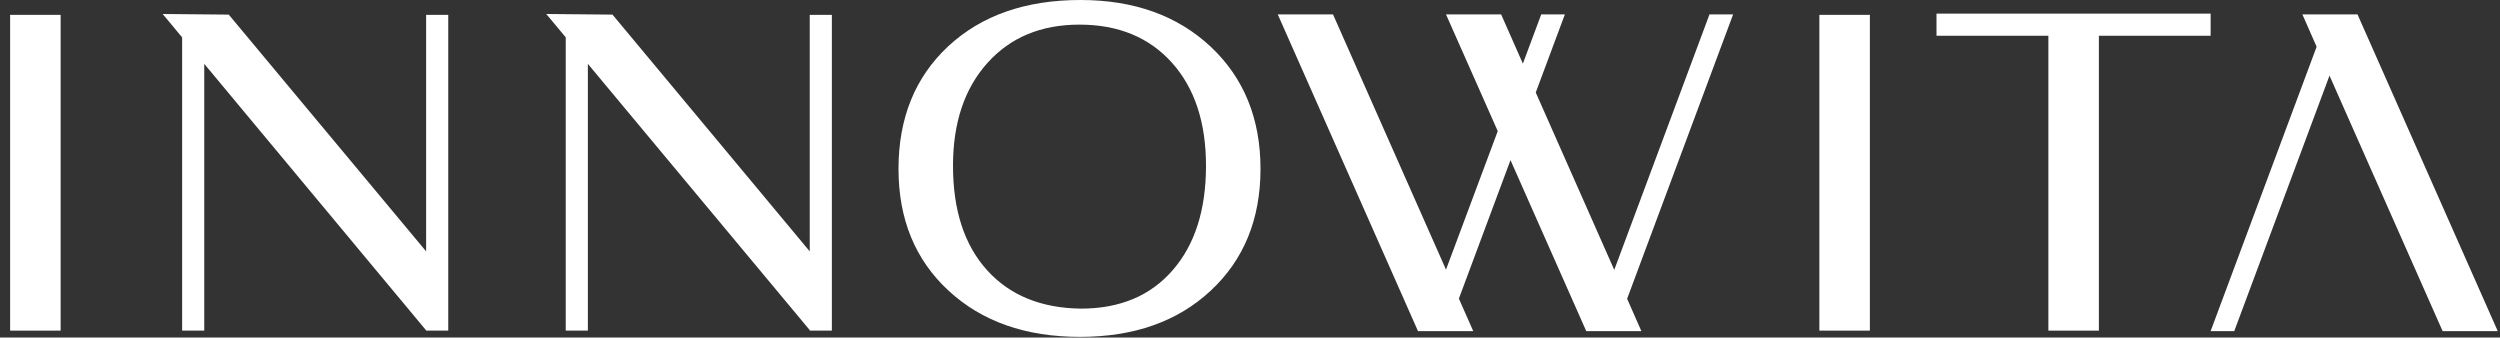 <?xml version="1.0" encoding="UTF-8"?> <svg xmlns="http://www.w3.org/2000/svg" width="200" height="27" viewBox="0 0 200 27" fill="none"><rect x="0" y="0" width="200" height="27" fill="#333333" stroke="none"/><path d="M136.76 1.15L129.14 21.59L122.86 7.4L125.19 1.15H123.3L121.83 5.09L120.09 1.15H115.68L119.82 10.49L115.68 21.57L106.64 1.15H102.22L113.44 26.49H117.86L116.71 23.89L120.84 12.81L126.9 26.49H131.31L130.17 23.9L138.65 1.15H136.76Z" fill="white"></path><path d="M199.82 26.49L188.6 1.15H184.19L185.33 3.74L176.85 26.49H178.74L186.36 6.05L195.41 26.49H199.82Z" fill="white"></path><path d="M4.85 1.189H0.81V26.449H4.85V1.189Z" fill="white"></path><path d="M149.59 1.189H145.55V26.449H149.59V1.189Z" fill="white"></path><path d="M34.09 20.109L18.3 1.169L13.01 1.119L13.38 1.559L14.57 2.989V26.449H16.34V5.109L34.09 26.429V26.449H35.86V1.189H34.09V20.109Z" fill="white"></path><path d="M64.779 20.109L48.999 1.169L43.699 1.119L44.069 1.559L45.259 2.989V26.449H47.029V5.109L64.779 26.409V26.449H66.549V1.189H64.779V20.109Z" fill="white"></path><path d="M86.44 0C82.04 0 78.52 1.23 75.86 3.7C73.21 6.17 71.88 9.44 71.88 13.51C71.88 17.53 73.21 20.78 75.88 23.25C78.55 25.72 82.05 26.95 86.4 26.95C90.72 26.95 94.21 25.72 96.86 23.25C99.51 20.78 100.84 17.53 100.84 13.51C100.84 9.49 99.51 6.23 96.86 3.74C94.2 1.25 90.73 0 86.44 0ZM93.81 21.62C92.03 23.67 89.58 24.69 86.47 24.69C83.29 24.65 80.79 23.63 78.97 21.62C77.15 19.61 76.24 16.82 76.24 13.26C76.24 9.82 77.16 7.08 78.99 5.04C80.83 2.99 83.28 1.97 86.36 1.97C89.47 1.97 91.93 2.99 93.75 5.01C95.57 7.04 96.48 9.79 96.48 13.26C96.48 16.79 95.59 19.58 93.81 21.62Z" fill="white"></path><path d="M154.92 2.86H163.87V26.45H167.91V2.86H176.85V1.09H154.92V2.86Z" fill="white"></path></svg> 